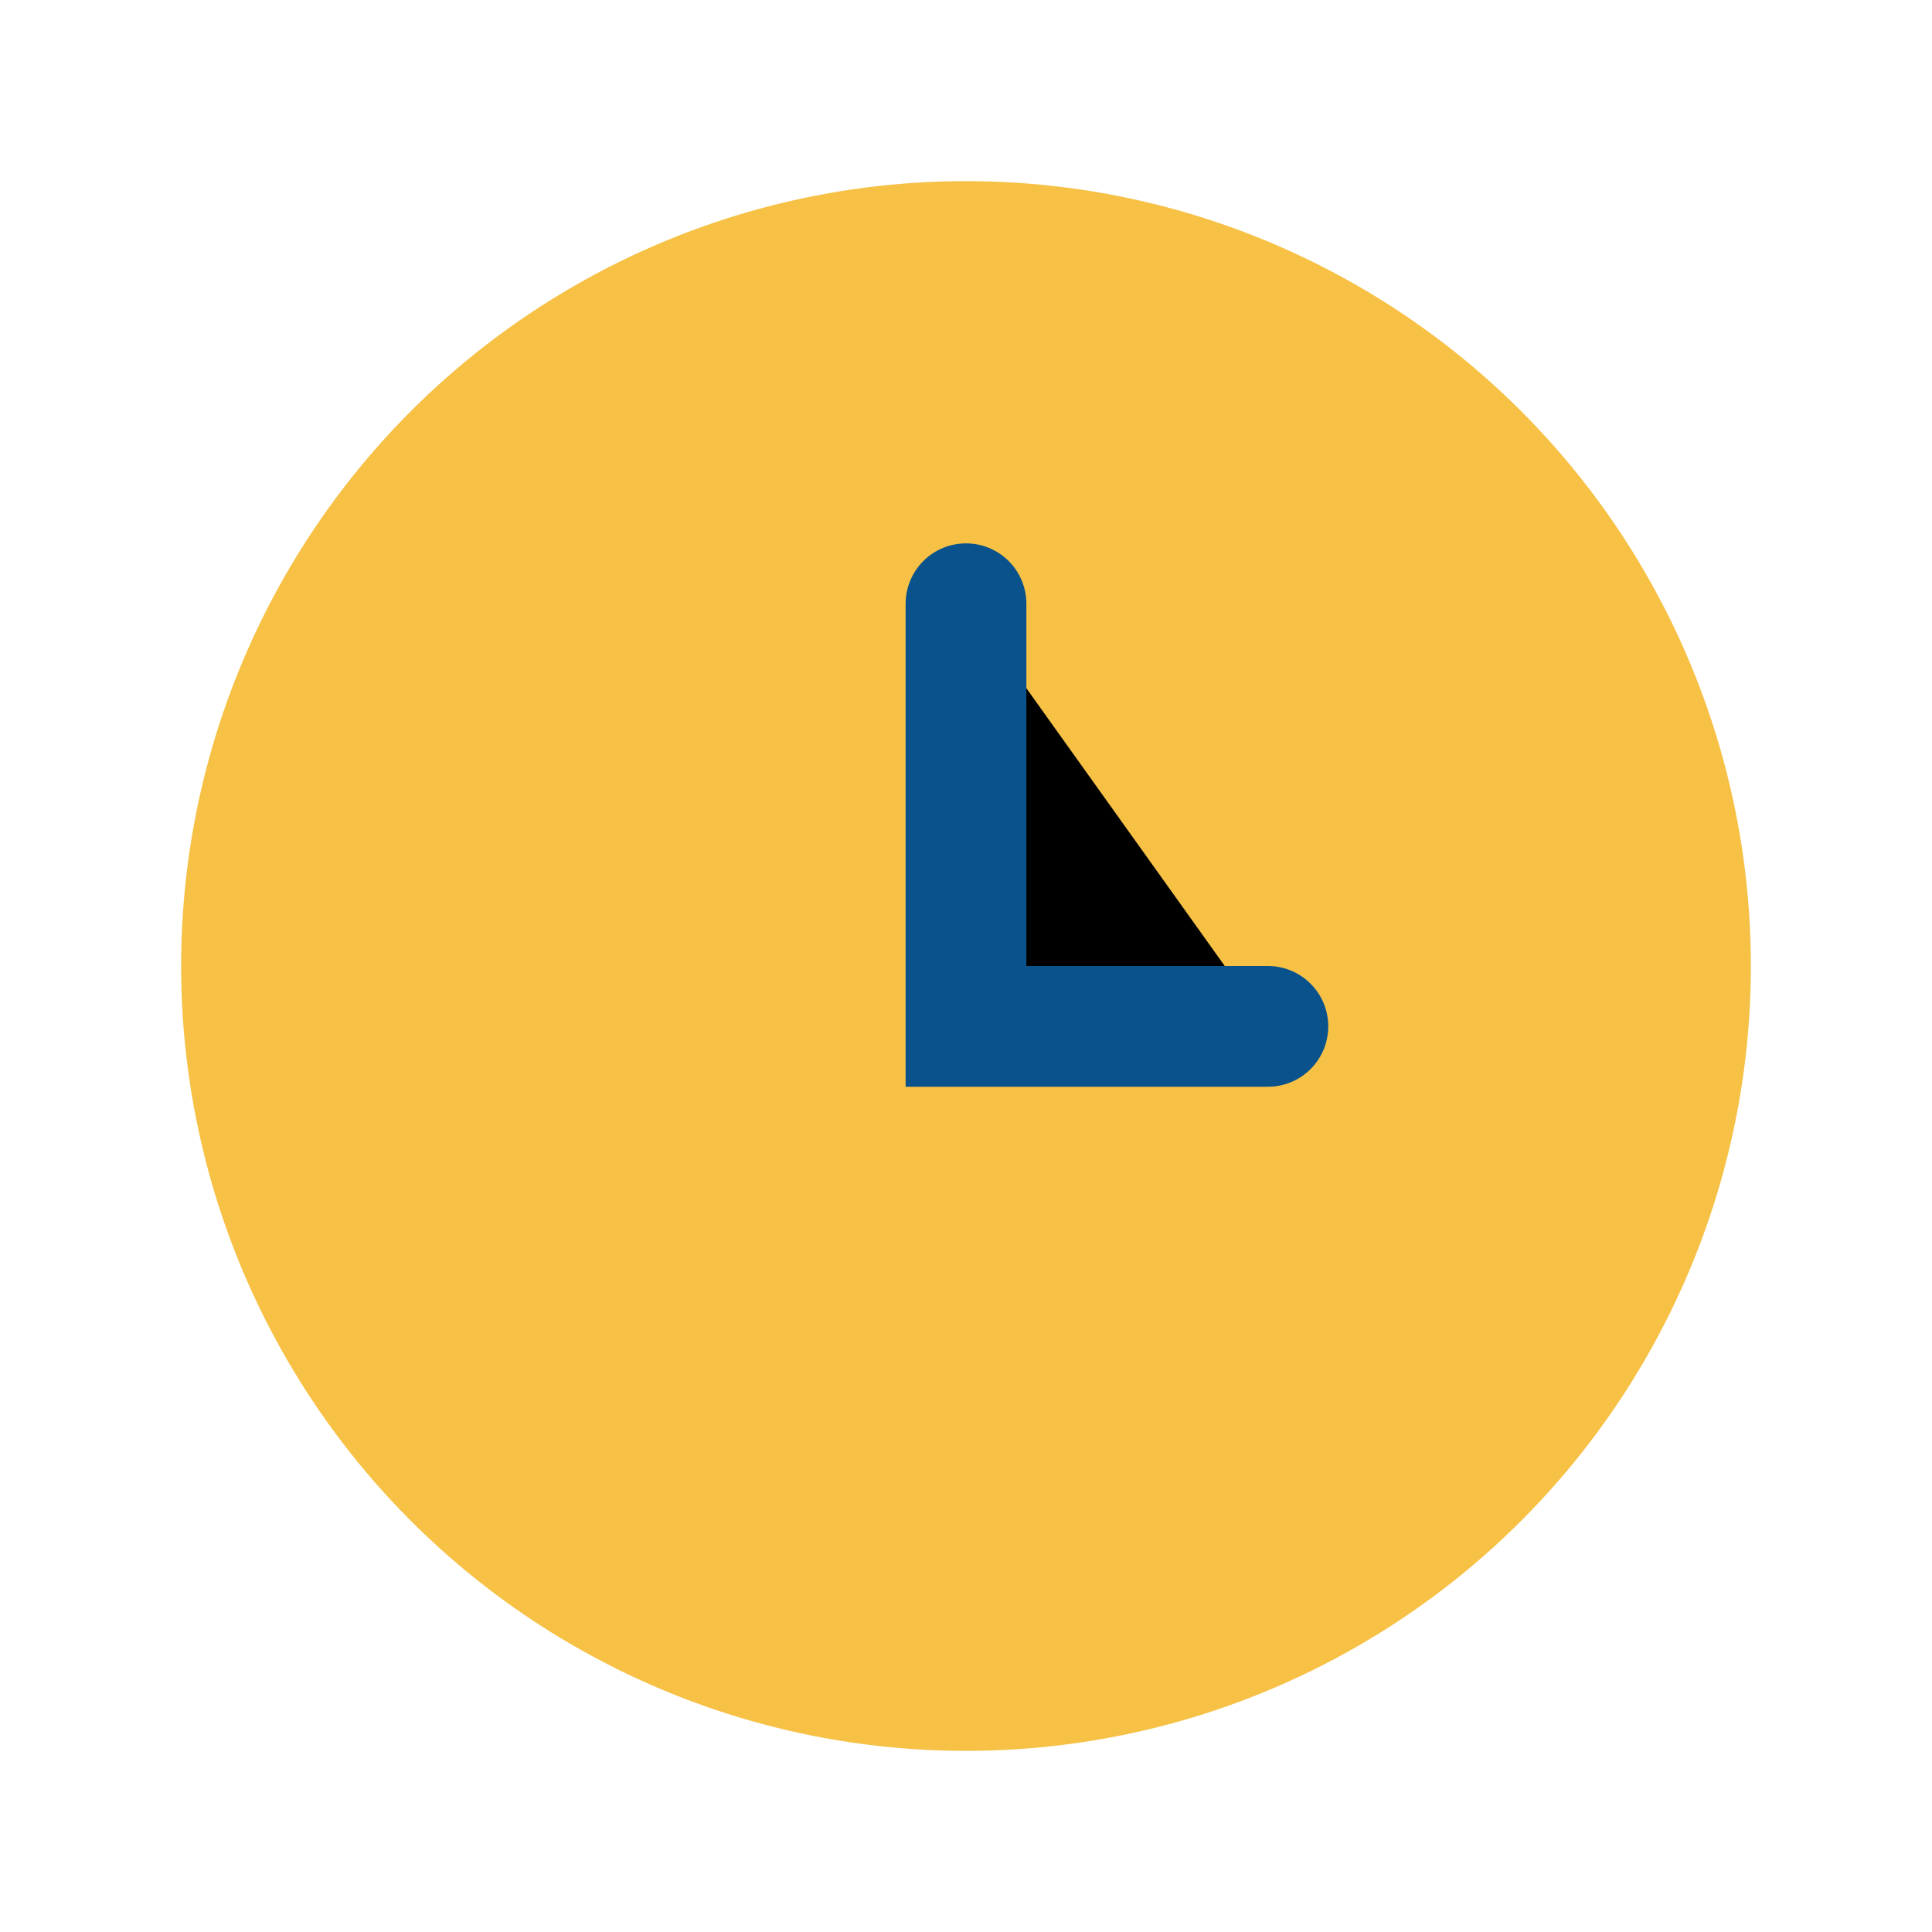 <?xml version="1.0" encoding="UTF-8"?>
<svg xmlns="http://www.w3.org/2000/svg" width="32" height="32" viewBox="0 0 32 32"><circle cx="16" cy="16" r="13" fill="#F6C145"/><path d="M16 10v7h5" stroke="#09528C" stroke-width="2" stroke-linecap="round"/></svg>